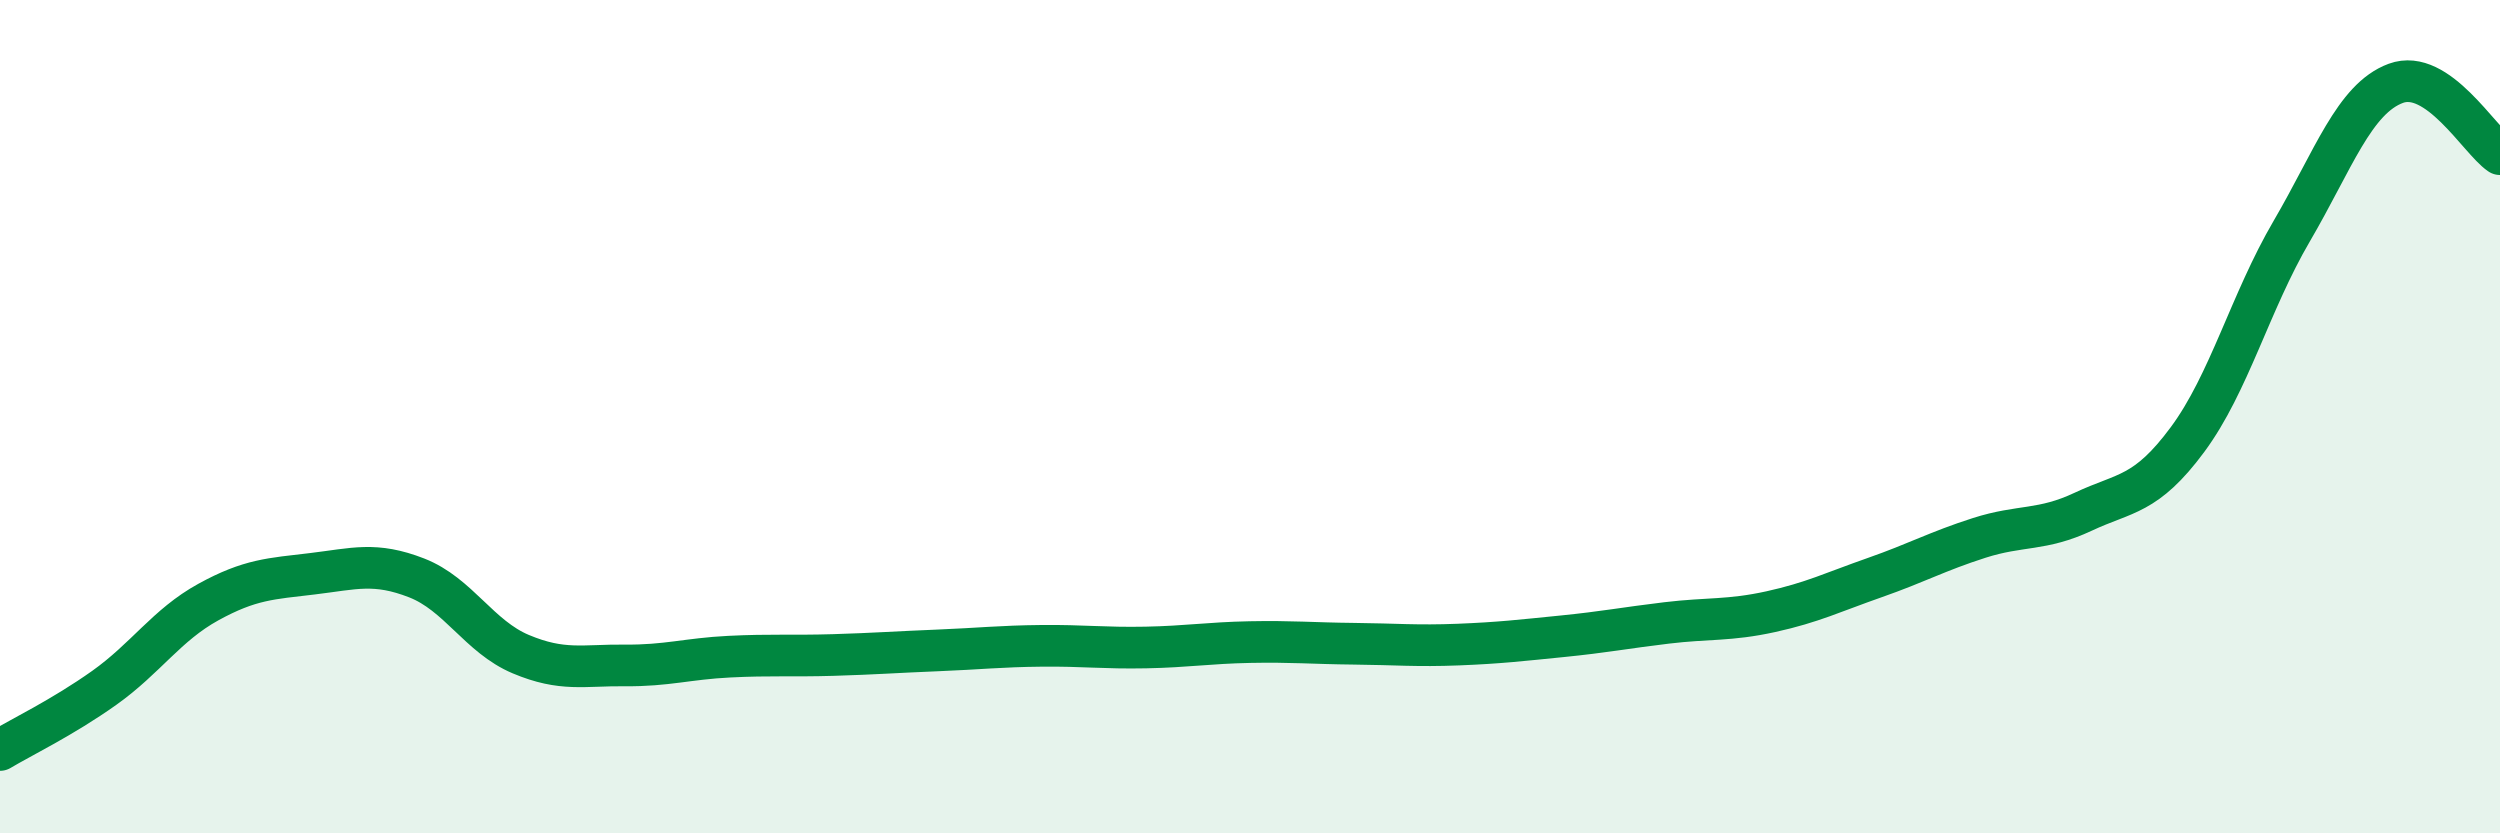 
    <svg width="60" height="20" viewBox="0 0 60 20" xmlns="http://www.w3.org/2000/svg">
      <path
        d="M 0,18 C 0.5,17.7 1.5,17.22 2.5,16.51 C 3.5,15.8 4,15 5,14.45 C 6,13.9 6.5,13.89 7.5,13.77 C 8.5,13.65 9,13.48 10,13.87 C 11,14.26 11.5,15.28 12.5,15.7 C 13.5,16.12 14,15.96 15,15.97 C 16,15.98 16.5,15.81 17.5,15.76 C 18.5,15.71 19,15.75 20,15.72 C 21,15.69 21.5,15.65 22.5,15.61 C 23.5,15.57 24,15.51 25,15.5 C 26,15.49 26.5,15.56 27.5,15.54 C 28.5,15.52 29,15.43 30,15.41 C 31,15.39 31.5,15.44 32.5,15.45 C 33.5,15.46 34,15.51 35,15.47 C 36,15.43 36.5,15.37 37.5,15.27 C 38.5,15.17 39,15.07 40,14.95 C 41,14.83 41.5,14.9 42.5,14.68 C 43.5,14.46 44,14.21 45,13.86 C 46,13.51 46.5,13.23 47.5,12.91 C 48.5,12.59 49,12.75 50,12.28 C 51,11.81 51.5,11.9 52.5,10.55 C 53.5,9.2 54,7.26 55,5.55 C 56,3.84 56.5,2.37 57.5,2 C 58.5,1.63 59.5,3.36 60,3.7L60 20L0 20Z"
        fill="#008740"
        opacity="0.1"
        stroke-linecap="round"
        stroke-linejoin="round"
      />
      <path
        d="M 0,18 C 0.5,17.7 1.5,17.22 2.5,16.51 C 3.5,15.8 4,15 5,14.45 C 6,13.9 6.5,13.89 7.5,13.77 C 8.5,13.65 9,13.48 10,13.87 C 11,14.26 11.5,15.28 12.5,15.7 C 13.5,16.12 14,15.96 15,15.97 C 16,15.98 16.5,15.81 17.5,15.76 C 18.5,15.71 19,15.75 20,15.72 C 21,15.69 21.5,15.65 22.5,15.61 C 23.5,15.57 24,15.51 25,15.5 C 26,15.49 26.5,15.56 27.5,15.54 C 28.5,15.52 29,15.43 30,15.41 C 31,15.39 31.5,15.44 32.5,15.45 C 33.5,15.46 34,15.51 35,15.47 C 36,15.43 36.5,15.37 37.5,15.27 C 38.5,15.17 39,15.07 40,14.95 C 41,14.83 41.5,14.9 42.5,14.68 C 43.5,14.46 44,14.21 45,13.86 C 46,13.51 46.5,13.23 47.5,12.91 C 48.5,12.59 49,12.75 50,12.28 C 51,11.81 51.5,11.9 52.5,10.55 C 53.5,9.2 54,7.26 55,5.55 C 56,3.84 56.5,2.37 57.5,2 C 58.5,1.63 59.5,3.36 60,3.7"
        stroke="#008740"
        stroke-width="1"
        fill="none"
        stroke-linecap="round"
        stroke-linejoin="round"
      />
    </svg>
  